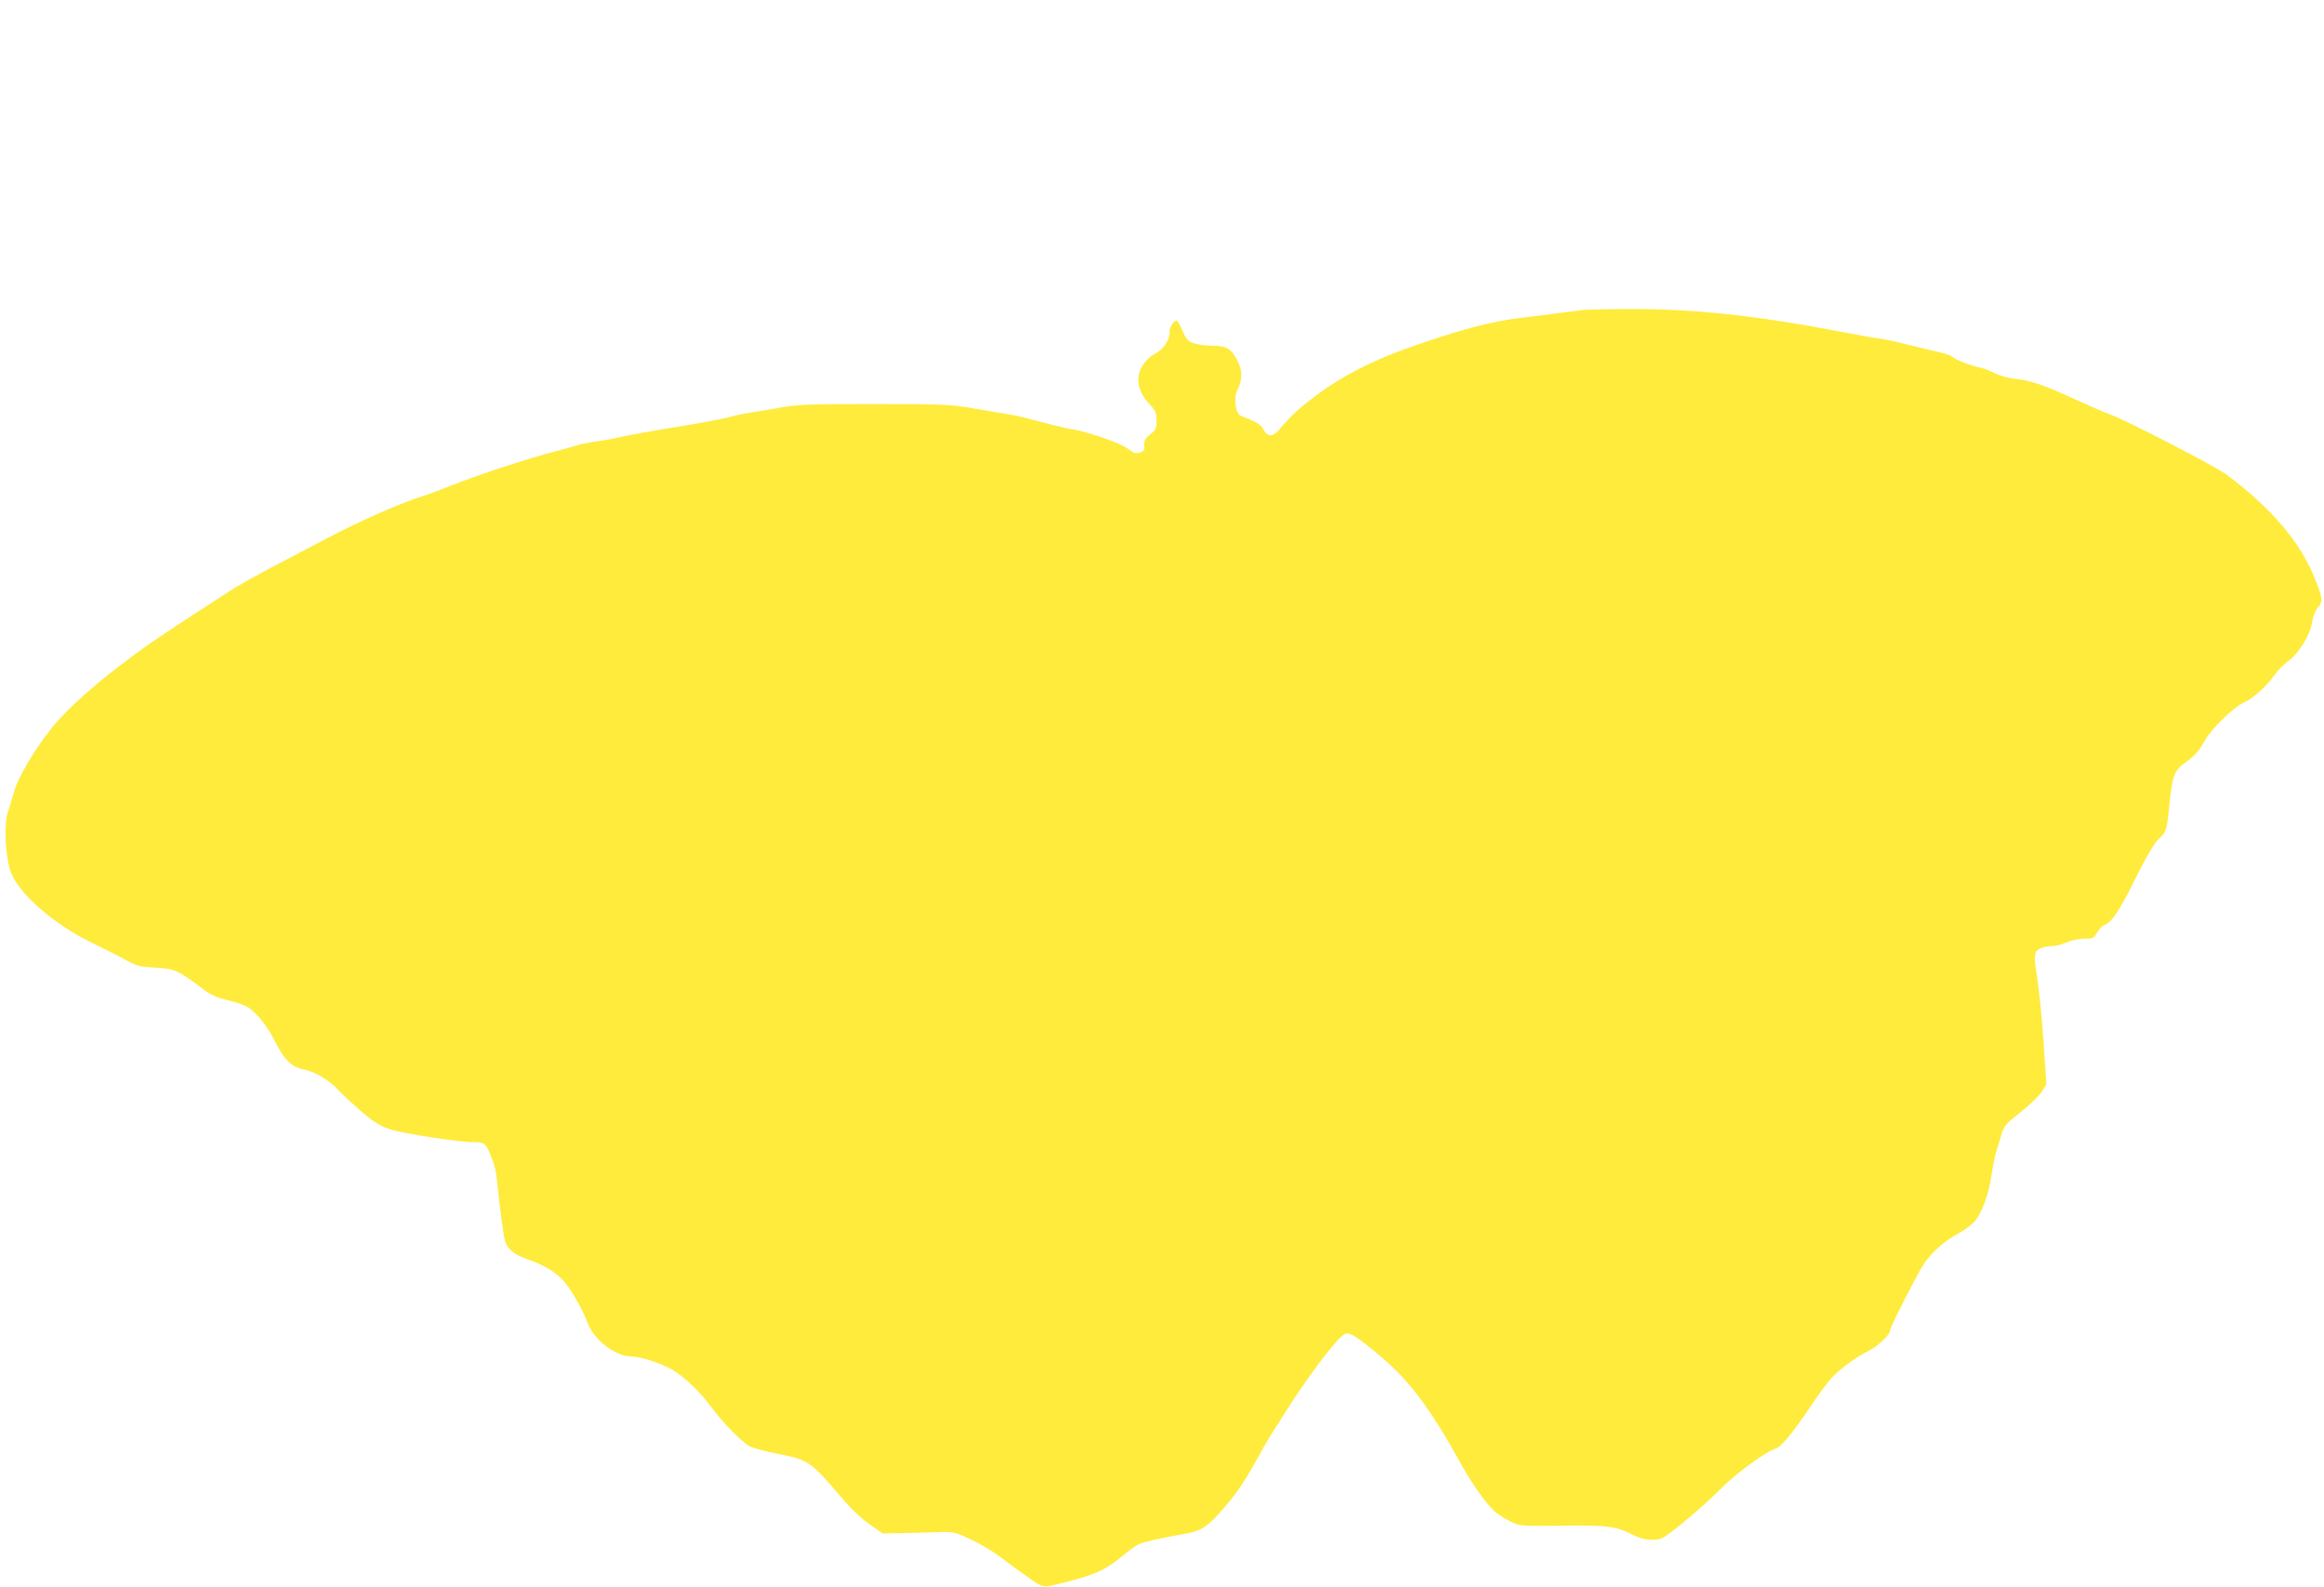 <?xml version="1.0" standalone="no"?>
<!DOCTYPE svg PUBLIC "-//W3C//DTD SVG 20010904//EN"
 "http://www.w3.org/TR/2001/REC-SVG-20010904/DTD/svg10.dtd">
<svg version="1.0" xmlns="http://www.w3.org/2000/svg"
 width="1280pt" height="874pt" viewBox="0 0 1280 874"
 preserveAspectRatio="xMidYMid meet">
<g transform="translate(0,874) scale(0.1,-0.1)"
fill="#ffeb3b" stroke="none">
<path d="M8730 7034 c-19 -2 -84 -10 -145 -18 -60 -9 -153 -20 -205 -26 -165
-19 -346 -67 -635 -170 -192 -68 -359 -155 -491 -254 -100 -75 -135 -106 -211
-195 -34 -39 -64 -37 -87 8 -13 25 -38 39 -122 71 -29 11 -41 97 -20 139 28
54 30 105 7 154 -36 74 -62 92 -139 93 -37 0 -84 6 -106 13 -32 11 -42 22 -62
66 -12 29 -27 56 -32 59 -13 8 -44 -40 -40 -62 5 -36 -36 -99 -77 -118 -40
-19 -81 -68 -91 -111 -14 -53 6 -114 52 -163 40 -42 44 -52 44 -96 0 -44 -4
-52 -36 -77 -28 -23 -34 -34 -32 -59 3 -26 -1 -33 -24 -40 -23 -8 -33 -5 -65
20 -39 31 -220 94 -303 107 -25 3 -101 21 -170 40 -69 18 -141 36 -160 39 -19
3 -107 18 -195 33 -157 27 -169 27 -570 28 -345 0 -424 -3 -500 -17 -49 -9
-126 -22 -169 -28 -44 -7 -100 -18 -125 -26 -25 -8 -154 -32 -286 -54 -132
-21 -269 -46 -305 -54 -36 -9 -100 -21 -144 -27 -43 -6 -89 -15 -103 -20 -13
-5 -68 -20 -121 -34 -138 -35 -426 -129 -567 -185 -66 -26 -138 -54 -160 -60
-130 -41 -340 -133 -529 -232 -118 -62 -271 -142 -339 -178 -68 -36 -152 -83
-186 -105 -370 -239 -426 -277 -539 -359 -212 -156 -371 -297 -462 -411 -89
-112 -180 -266 -201 -340 -11 -38 -27 -92 -36 -119 -23 -69 -13 -248 17 -330
45 -119 239 -288 444 -387 55 -27 136 -67 178 -90 71 -39 84 -43 175 -48 107
-6 124 -14 268 -123 37 -27 73 -43 133 -57 45 -11 95 -29 111 -40 51 -36 107
-108 145 -185 50 -101 91 -142 159 -156 68 -14 138 -57 197 -120 25 -26 83
-79 128 -118 66 -55 99 -75 150 -91 74 -24 379 -71 457 -71 61 0 68 -5 90 -55
30 -71 37 -98 45 -180 13 -131 31 -267 41 -307 11 -45 53 -79 124 -103 91 -30
166 -77 207 -128 45 -58 99 -153 124 -222 34 -93 153 -185 240 -185 50 0 166
-38 226 -73 67 -39 153 -121 215 -205 66 -90 169 -194 214 -218 19 -9 86 -27
150 -40 174 -34 181 -39 357 -245 51 -60 109 -114 153 -145 l71 -49 102 2 c55
1 144 3 196 5 90 3 99 1 170 -32 79 -36 146 -77 220 -135 25 -19 78 -58 119
-86 79 -55 73 -54 189 -25 177 45 228 68 325 148 32 26 70 54 85 62 25 13 116
34 247 57 96 16 129 36 202 117 81 89 131 161 201 287 27 50 60 107 73 128 13
21 40 64 60 95 144 233 319 464 360 477 25 8 65 -17 185 -118 163 -135 280
-290 449 -596 66 -119 149 -235 195 -271 21 -17 60 -40 87 -53 46 -21 58 -22
281 -19 250 3 292 -3 394 -54 31 -16 65 -24 97 -24 42 0 57 6 98 37 95 72 209
172 293 256 83 82 244 198 292 210 27 7 94 89 193 236 38 57 87 123 108 147
45 51 138 120 213 157 50 26 114 86 114 110 0 18 154 320 188 369 45 65 109
121 184 163 38 20 81 52 96 71 39 47 77 153 91 254 7 46 18 102 25 125 7 22
20 65 29 95 15 51 23 60 106 125 49 39 101 89 116 112 l26 42 -16 237 c-9 130
-25 288 -35 351 -21 126 -18 147 26 163 14 6 40 10 59 10 18 0 52 9 76 20 26
11 66 20 97 20 49 0 54 2 73 35 11 19 28 37 38 40 39 12 85 79 171 254 63 127
104 195 130 221 44 43 44 42 60 205 14 140 28 175 84 214 52 36 76 63 112 126
38 66 158 182 214 207 50 21 126 91 171 155 16 23 49 56 74 74 57 41 120 145
130 214 4 30 16 61 31 79 29 33 27 52 -16 159 -80 201 -238 387 -485 572 -63
47 -560 304 -649 335 -28 10 -118 49 -201 87 -159 74 -235 99 -327 108 -32 4
-77 17 -101 30 -24 12 -59 26 -78 30 -53 10 -139 44 -155 59 -8 8 -40 20 -71
26 -32 7 -107 25 -168 40 -60 16 -132 31 -160 35 -27 3 -117 19 -200 35 -475
92 -839 131 -1195 128 -107 0 -211 -3 -230 -4z"/>
</g>
</svg>
